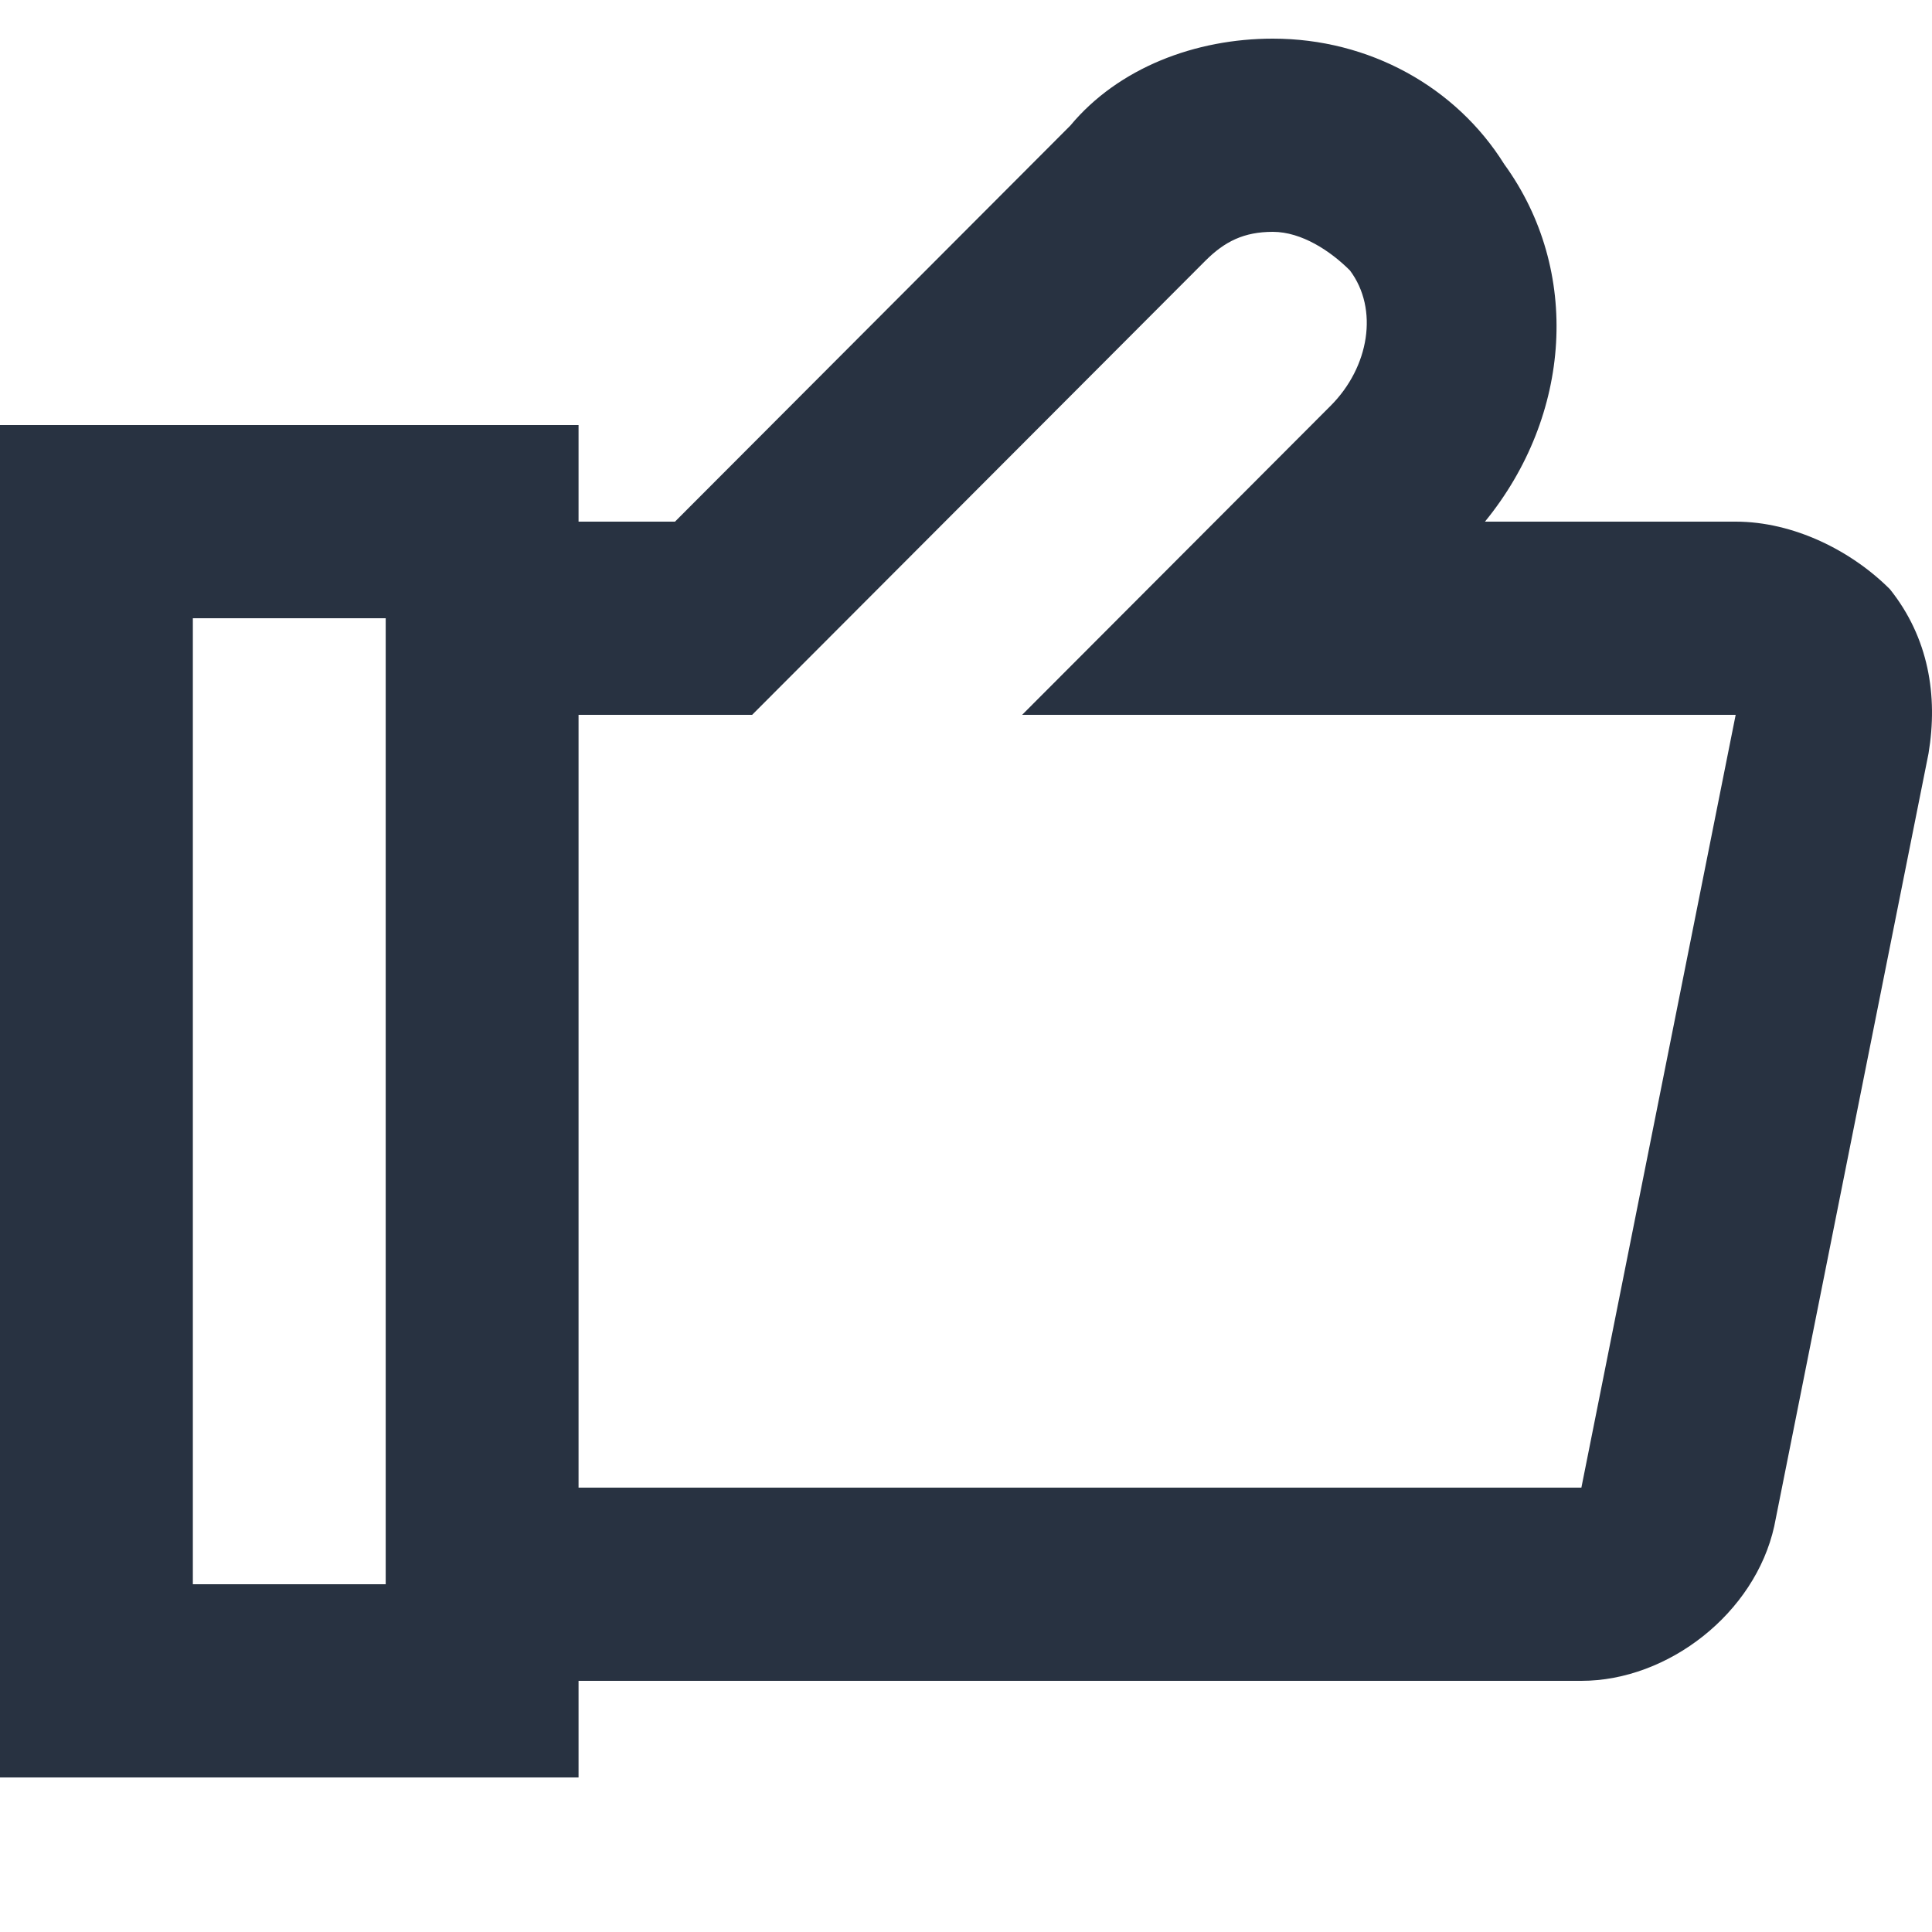 <?xml version="1.0" encoding="UTF-8"?>
<svg width="100px" height="100px" viewBox="0 0 100 100" version="1.1" xmlns="http://www.w3.org/2000/svg" xmlns:xlink="http://www.w3.org/1999/xlink">
    <title>false_negative</title>
    <g id="false_negative" stroke="none" stroke-width="1" fill="none" fill-rule="evenodd">
        <path d="M29.946,92 L29.946,87 L81.852,87 C86.344,87 90.836,83.5 91.834,79 L99.82,39 C100.319,36 99.82,33 97.824,30.5 C95.827,28.5 92.833,27 89.838,27 L76.861,27 C81.353,21.5 81.852,14 77.86,8.5 C75.364,4.5 70.872,2 65.881,2 C61.888,2 57.896,3.5 55.4,6.5 L34.937,27 L29.946,27 L29.946,22 L0,22 L0,92 L29.946,92 Z M38.93,37 L62.387,13.5 C63.386,12.5 64.384,12 65.881,12 C67.378,12 68.876,13 69.874,14 C71.371,16 70.872,19 68.876,21 L52.905,37 L89.838,37 L81.852,77 L29.946,77 L29.946,37 L38.93,37 Z M9.982,32 L19.964,32 L19.964,82 L9.982,82 L9.982,32 Z" id="Shape" fill="#283241" fill-rule="nonzero"></path>
    </g>
</svg>
